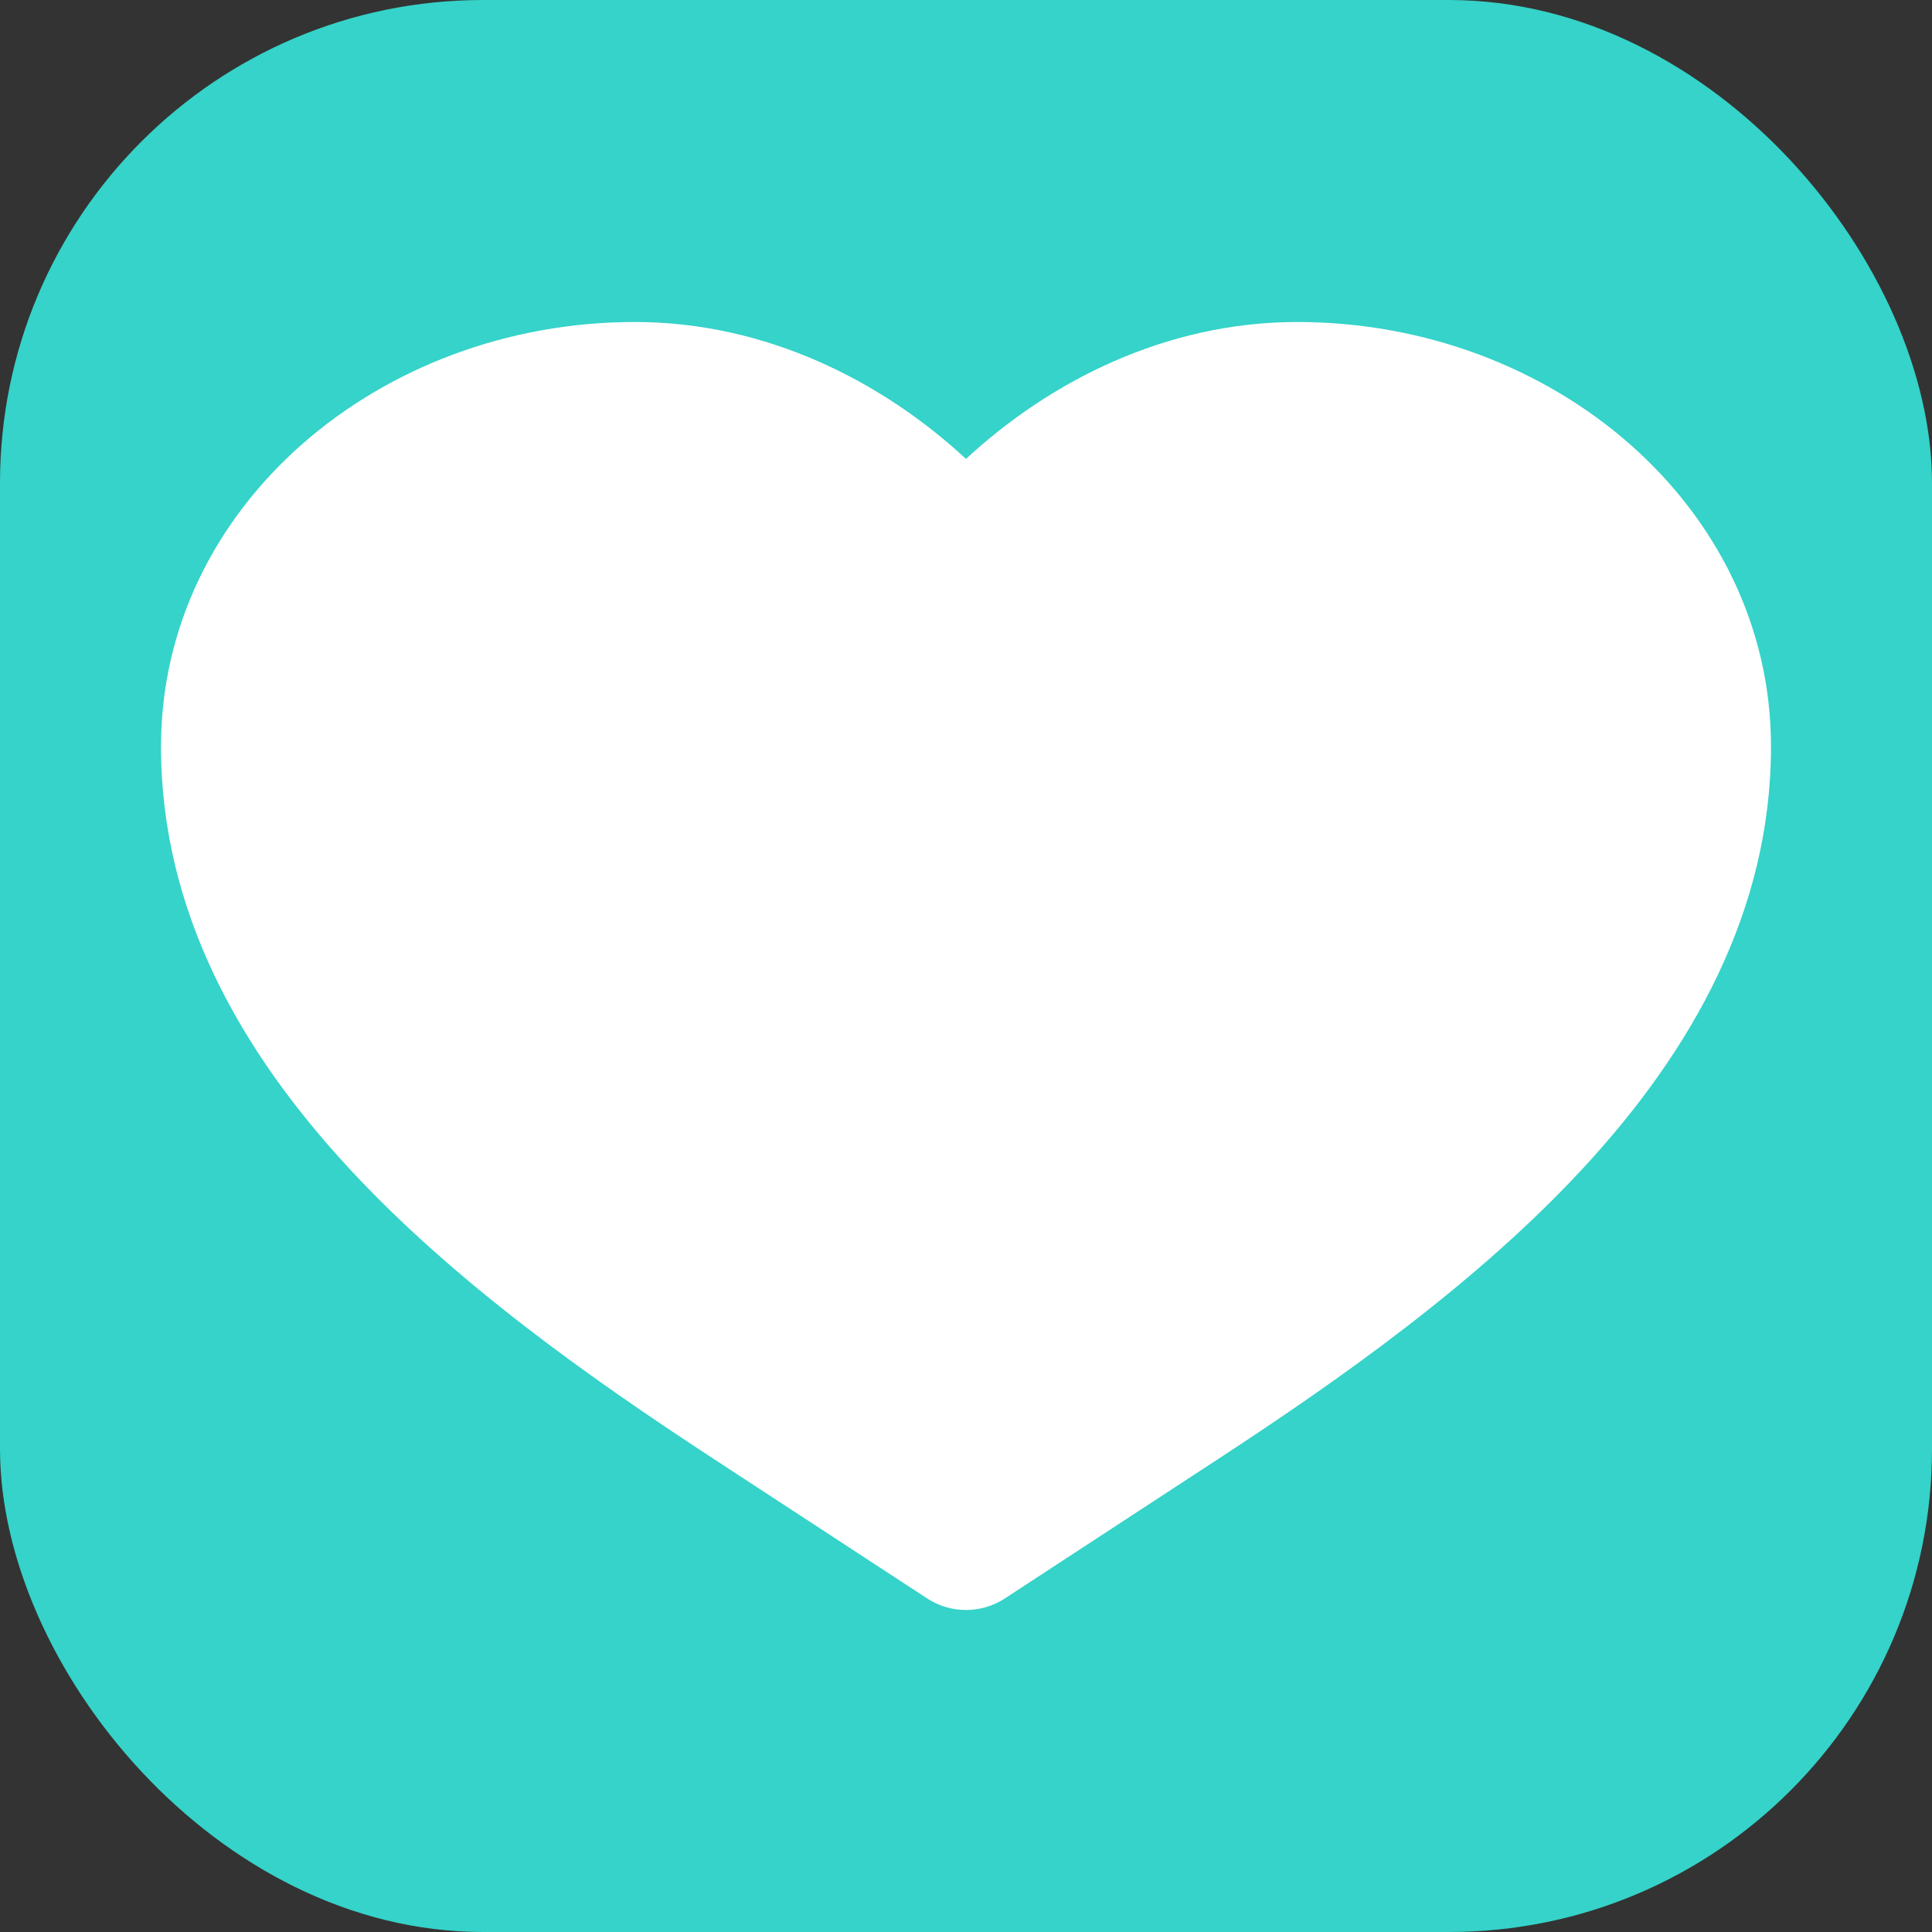 <?xml version="1.0" encoding="UTF-8"?> <svg xmlns="http://www.w3.org/2000/svg" width="24" height="24" viewBox="0 0 24 24" fill="none"><rect x="0" y="0" width="24" height="24" fill="#333333" stroke="none"/><rect width="24" height="24" rx="6" fill="#35D3C9"></rect><path d="M7.886 4C4.708 4 2 6.294 2 9.274C2 11.33 2.997 13.061 4.318 14.494C5.635 15.923 7.334 17.122 8.87 18.126L11.52 19.858C11.81 20.047 12.19 20.047 12.48 19.858L15.13 18.126C16.666 17.122 18.365 15.923 19.682 14.494C21.003 13.061 22 11.33 22 9.274C22 6.294 19.292 4 16.114 4C14.476 4 13.034 4.742 12 5.701C10.966 4.742 9.524 4 7.886 4Z" fill="white"></path></svg> 